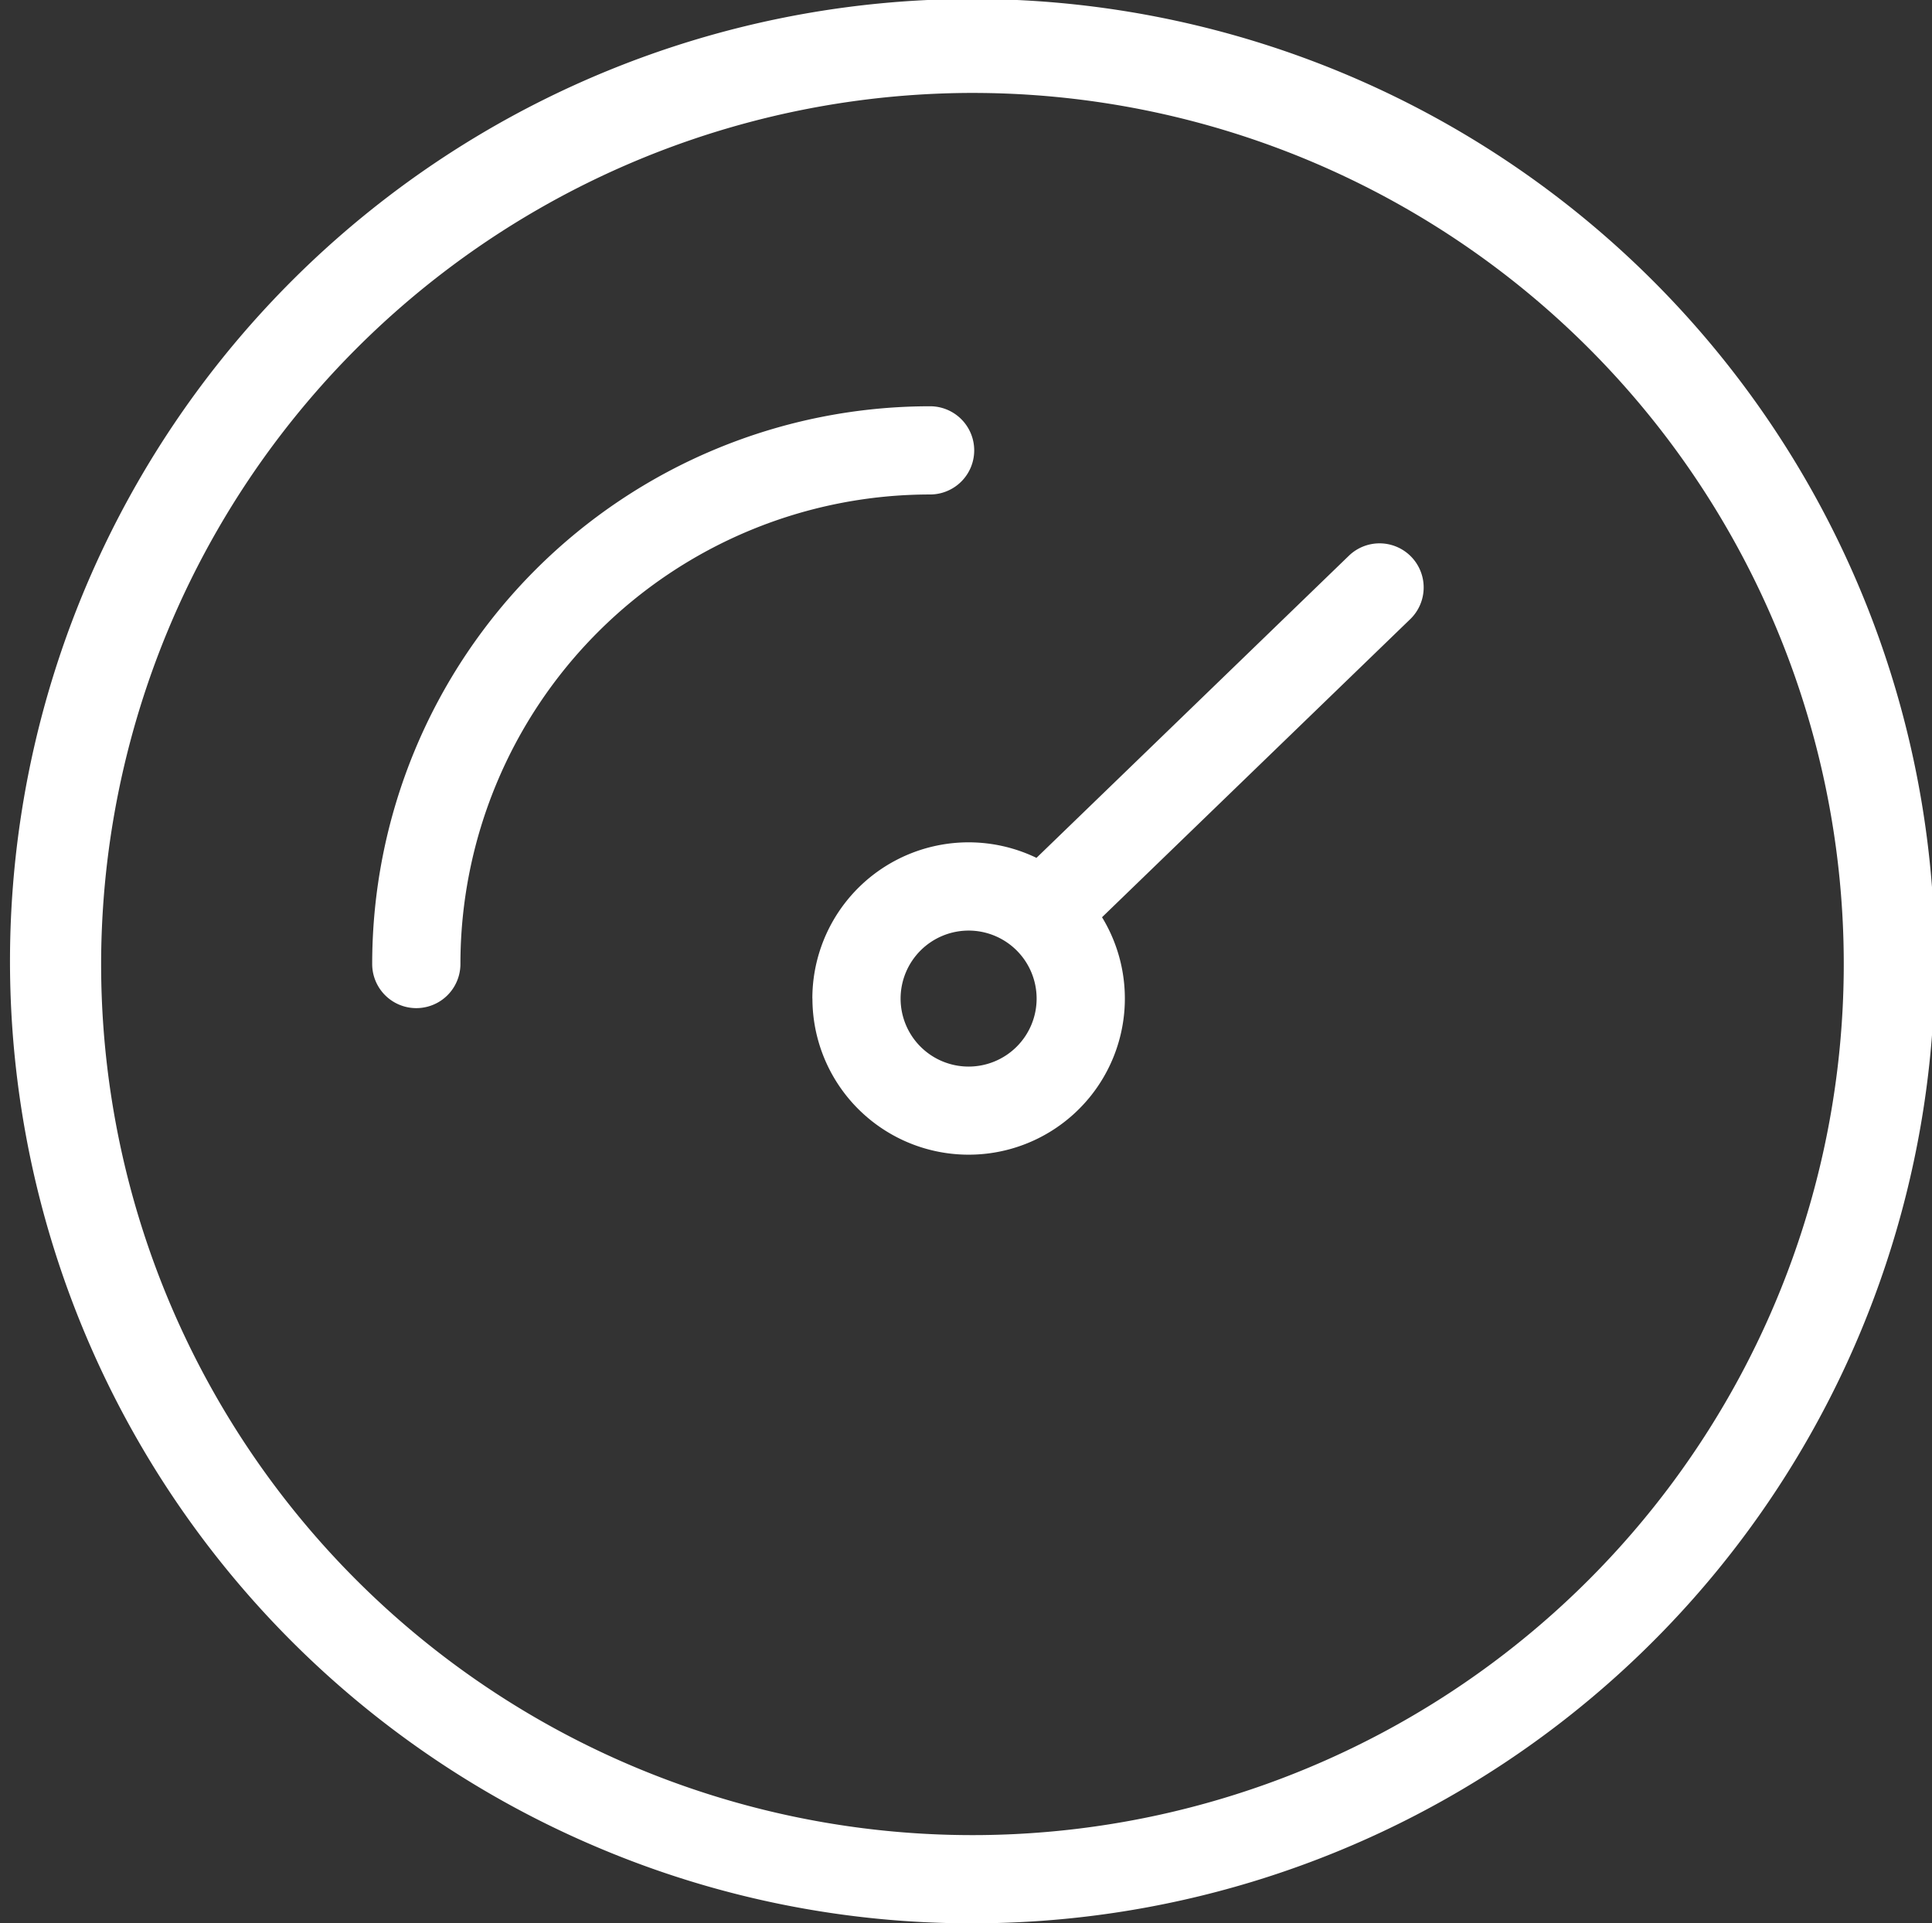 <svg xmlns="http://www.w3.org/2000/svg" width="50.362" height="50.149" viewBox="0 0 50.362 50.149">
  <rect x="0" y="0" width="50.362" height="50.149" fill="#333333" stroke="none"/>
  <g id="Group_3113" data-name="Group 3113" transform="translate(4907 5793)">
    <rect id="Rectangle_2629" data-name="Rectangle 2629" width="50" height="50" transform="translate(-4907 -5793)" fill="#fab270" opacity="0"/>
    <path id="Union_25" data-name="Union 25" d="M15.277,48.06a25.088,25.088,0,1,1,9.736,1.966A24.926,24.926,0,0,1,15.277,48.06ZM2.3,25.013A22.713,22.713,0,1,0,25.013,2.3,22.739,22.739,0,0,0,2.3,25.013Zm18.54.9a4.072,4.072,0,0,1,5.842-3.668l8.143-7.877a1.15,1.15,0,1,1,1.6,1.653l-8.034,7.772a4.072,4.072,0,1,1-7.549,2.119Zm2.3,0a1.773,1.773,0,1,0,1.772-1.772A1.775,1.775,0,0,0,23.14,25.912Zm-13.774-.9A14.544,14.544,0,0,1,23.909,10.47a1.15,1.15,0,0,1,0,2.3A12.244,12.244,0,0,0,11.666,25.013a1.15,1.15,0,0,1-2.3,0Z" transform="translate(-4906.664 -5792.877)" fill="#fff"/>
  </g>
</svg>
